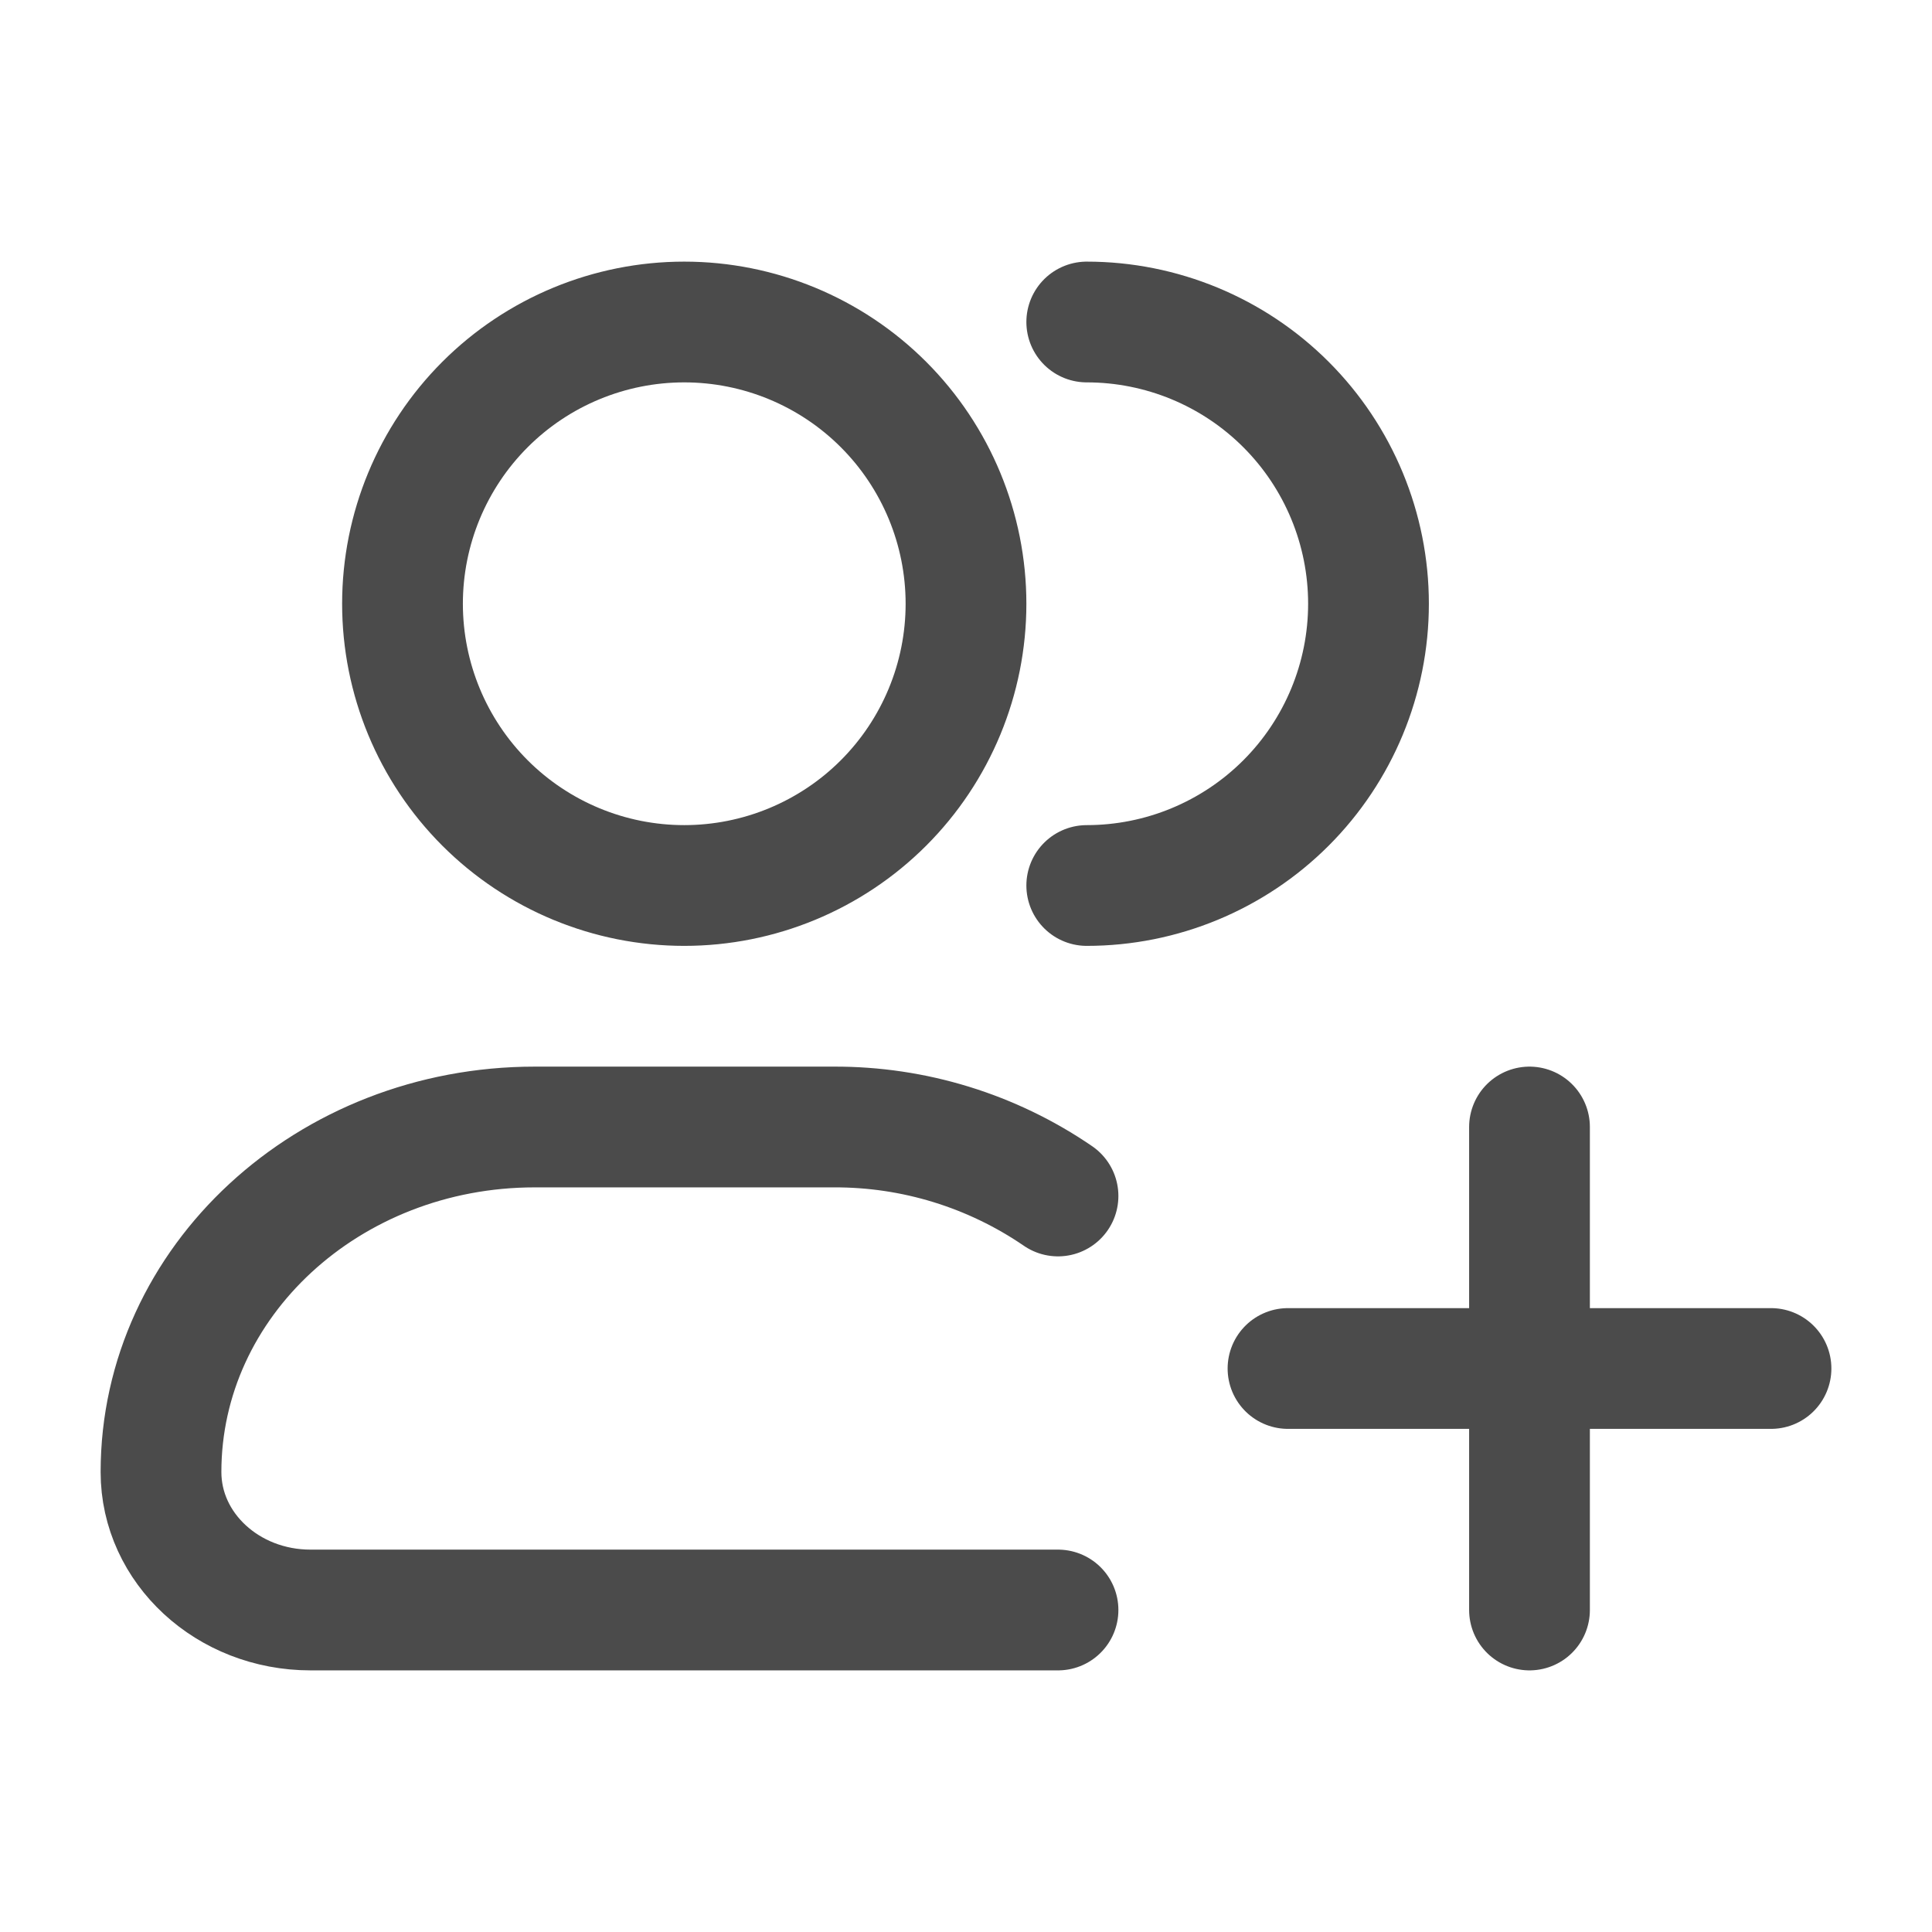 <svg width="24" height="24" viewBox="0 0 24 24" fill="none" xmlns="http://www.w3.org/2000/svg">
<path d="M13.5 11C14.428 11 15.319 10.631 15.975 9.975C16.631 9.319 17 8.428 17 7.5C17 6.572 16.631 5.681 15.975 5.025C15.319 4.369 14.428 4 13.5 4M13.143 20H3.857C2.831 20 2 19.233 2 18.286C2 15.919 4.079 14 6.643 14H10.357C11.351 13.996 12.323 14.295 13.143 14.857M19 14V20M22 17H16M12 7.5C12 8.428 11.631 9.319 10.975 9.975C10.319 10.631 9.428 11 8.5 11C7.572 11 6.681 10.631 6.025 9.975C5.369 9.319 5 8.428 5 7.5C5 6.572 5.369 5.681 6.025 5.025C6.681 4.369 7.572 4 8.5 4C9.428 4 10.319 4.369 10.975 5.025C11.631 5.681 12 6.572 12 7.5Z" stroke="#4B4B4B" stroke-width="1.5" stroke-linecap="round" stroke-linejoin="round"/>
</svg>
